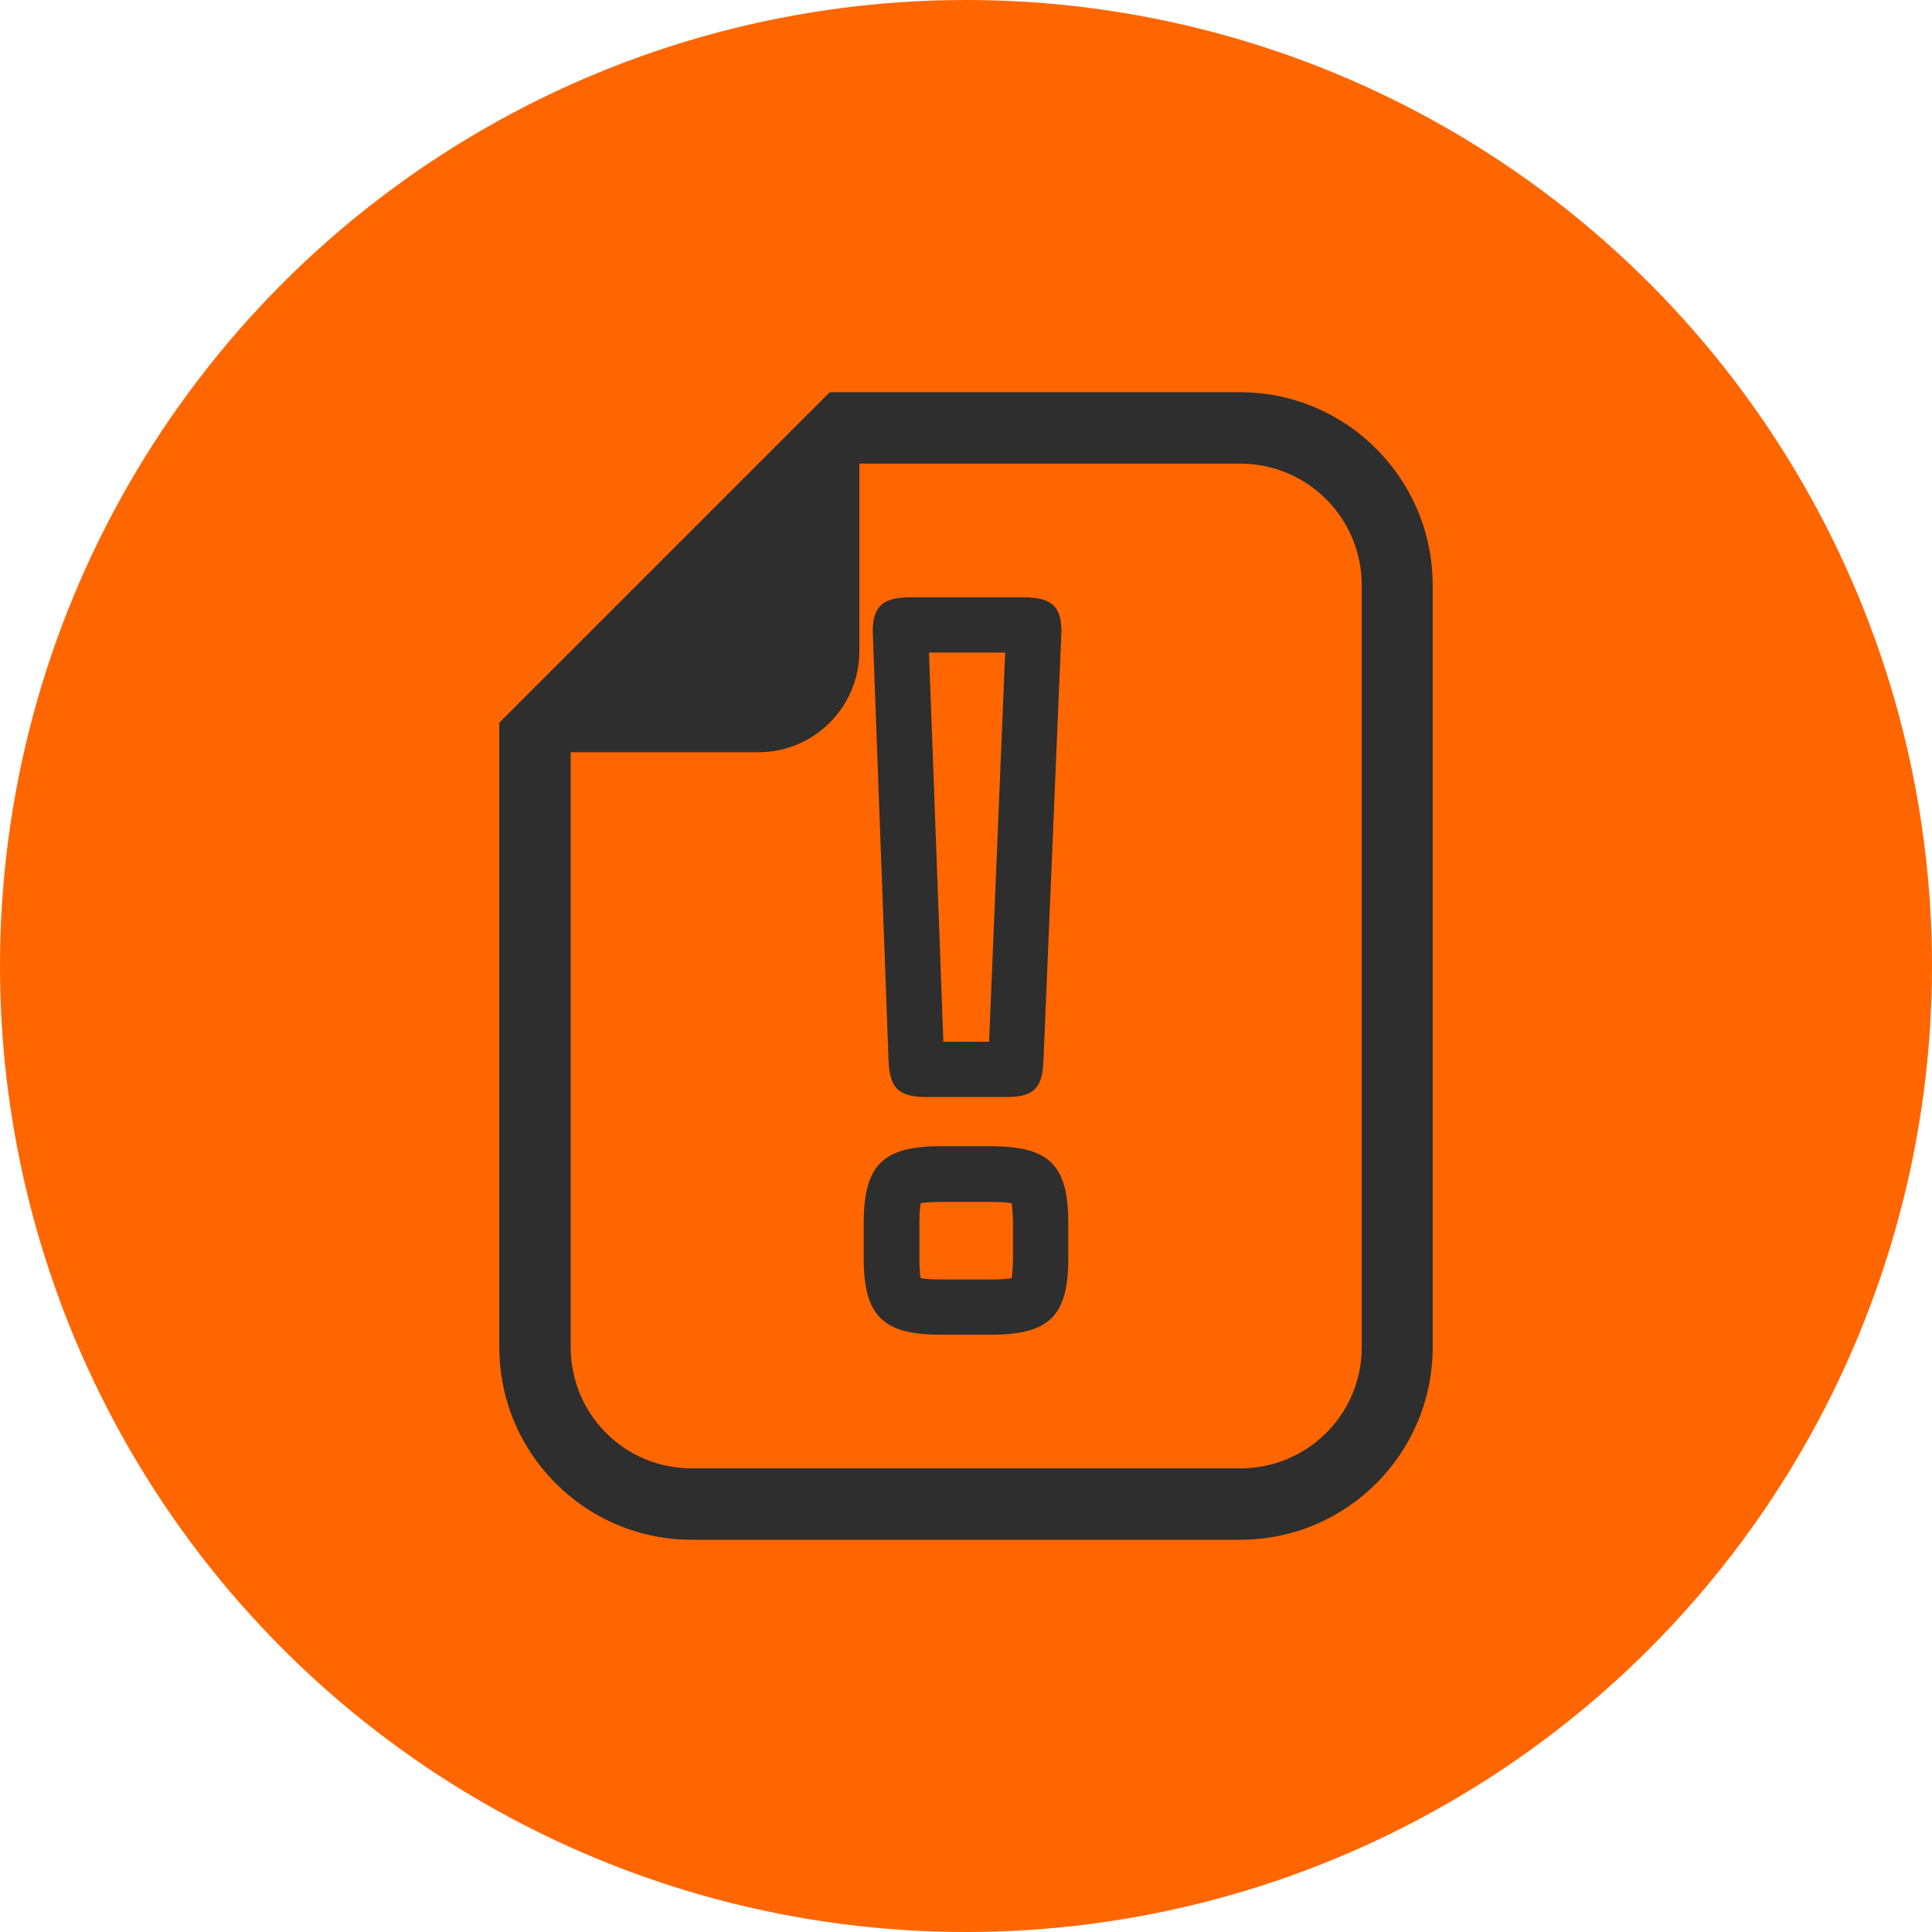 <?xml version="1.0" encoding="UTF-8"?> <!-- Creator: CorelDRAW 2019 (64-Bit) --> <svg xmlns="http://www.w3.org/2000/svg" xmlns:xlink="http://www.w3.org/1999/xlink" xmlns:xodm="http://www.corel.com/coreldraw/odm/2003" xml:space="preserve" width="140px" height="140px" style="shape-rendering:geometricPrecision; text-rendering:geometricPrecision; image-rendering:optimizeQuality; fill-rule:evenodd; clip-rule:evenodd" viewBox="0 0 4.438 4.438"> <defs> <style type="text/css"> <![CDATA[ .fil0 {fill:#FF6600} .fil1 {fill:#2E2E2E;fill-rule:nonzero} ]]> </style> </defs> <g id="Layer_x0020_1">  <circle class="fil0" cx="2.219" cy="2.219" r="2.219"></circle> <g id="_1979375184048"> <g> <path class="fil1" d="M2.849 0.901l-0.875 0 -0.068 0 -0.048 0.048 -0.663 0.663 -0.048 0.048 0 0.068 0 1.367c0,0.244 0.198,0.442 0.442,0.442l1.26 0c0.244,0 0.442,-0.198 0.442,-0.442l0 -1.751c0,-0.244 -0.198,-0.443 -0.442,-0.443zm0.279 2.194c0,0.154 -0.125,0.278 -0.279,0.278l-1.26 0c-0.154,0 -0.278,-0.124 -0.278,-0.278l0 -1.367 0.431 0c0.128,0 0.232,-0.104 0.232,-0.232l0 -0.431 0.875 0c0.154,0 0.279,0.125 0.279,0.279l0 1.751 0 0z"></path> </g> </g> <path class="fil1" d="M2.35 1.372l-0.257 0c-0.065,0 -0.09,0.02 -0.088,0.084l0.036 0.978c0.002,0.063 0.021,0.086 0.086,0.086l0.186 0c0.064,0 0.082,-0.023 0.084,-0.086l0.041 -0.978c0.002,-0.064 -0.023,-0.084 -0.088,-0.084zm-0.075 1.261l-0.114 0c-0.133,0 -0.177,0.043 -0.177,0.177l0 0.08c0,0.133 0.044,0.176 0.177,0.176l0.114 0c0.136,0 0.179,-0.043 0.179,-0.176l0 -0.08c0,-0.134 -0.043,-0.177 -0.179,-0.177z"></path> <g id="_1979375192848"> <path class="fil0" d="M2.134 1.499l0.033 0.894 0.105 0 0.037 -0.894 -0.175 0zm-0.019 1.265c-0.003,0.014 -0.003,0.036 -0.003,0.046l0 0.08c0,0.009 0,0.032 0.003,0.046 0.014,0.003 0.037,0.003 0.046,0.003l0.114 0c0.01,0 0.034,0 0.049,-0.003 0.002,-0.014 0.003,-0.037 0.003,-0.046l0 -0.08c0,-0.009 -0.001,-0.032 -0.003,-0.046 -0.015,-0.003 -0.039,-0.003 -0.049,-0.003l-0.114 0c-0.009,0 -0.032,0 -0.046,0.003z"></path> </g> </g> </svg> 